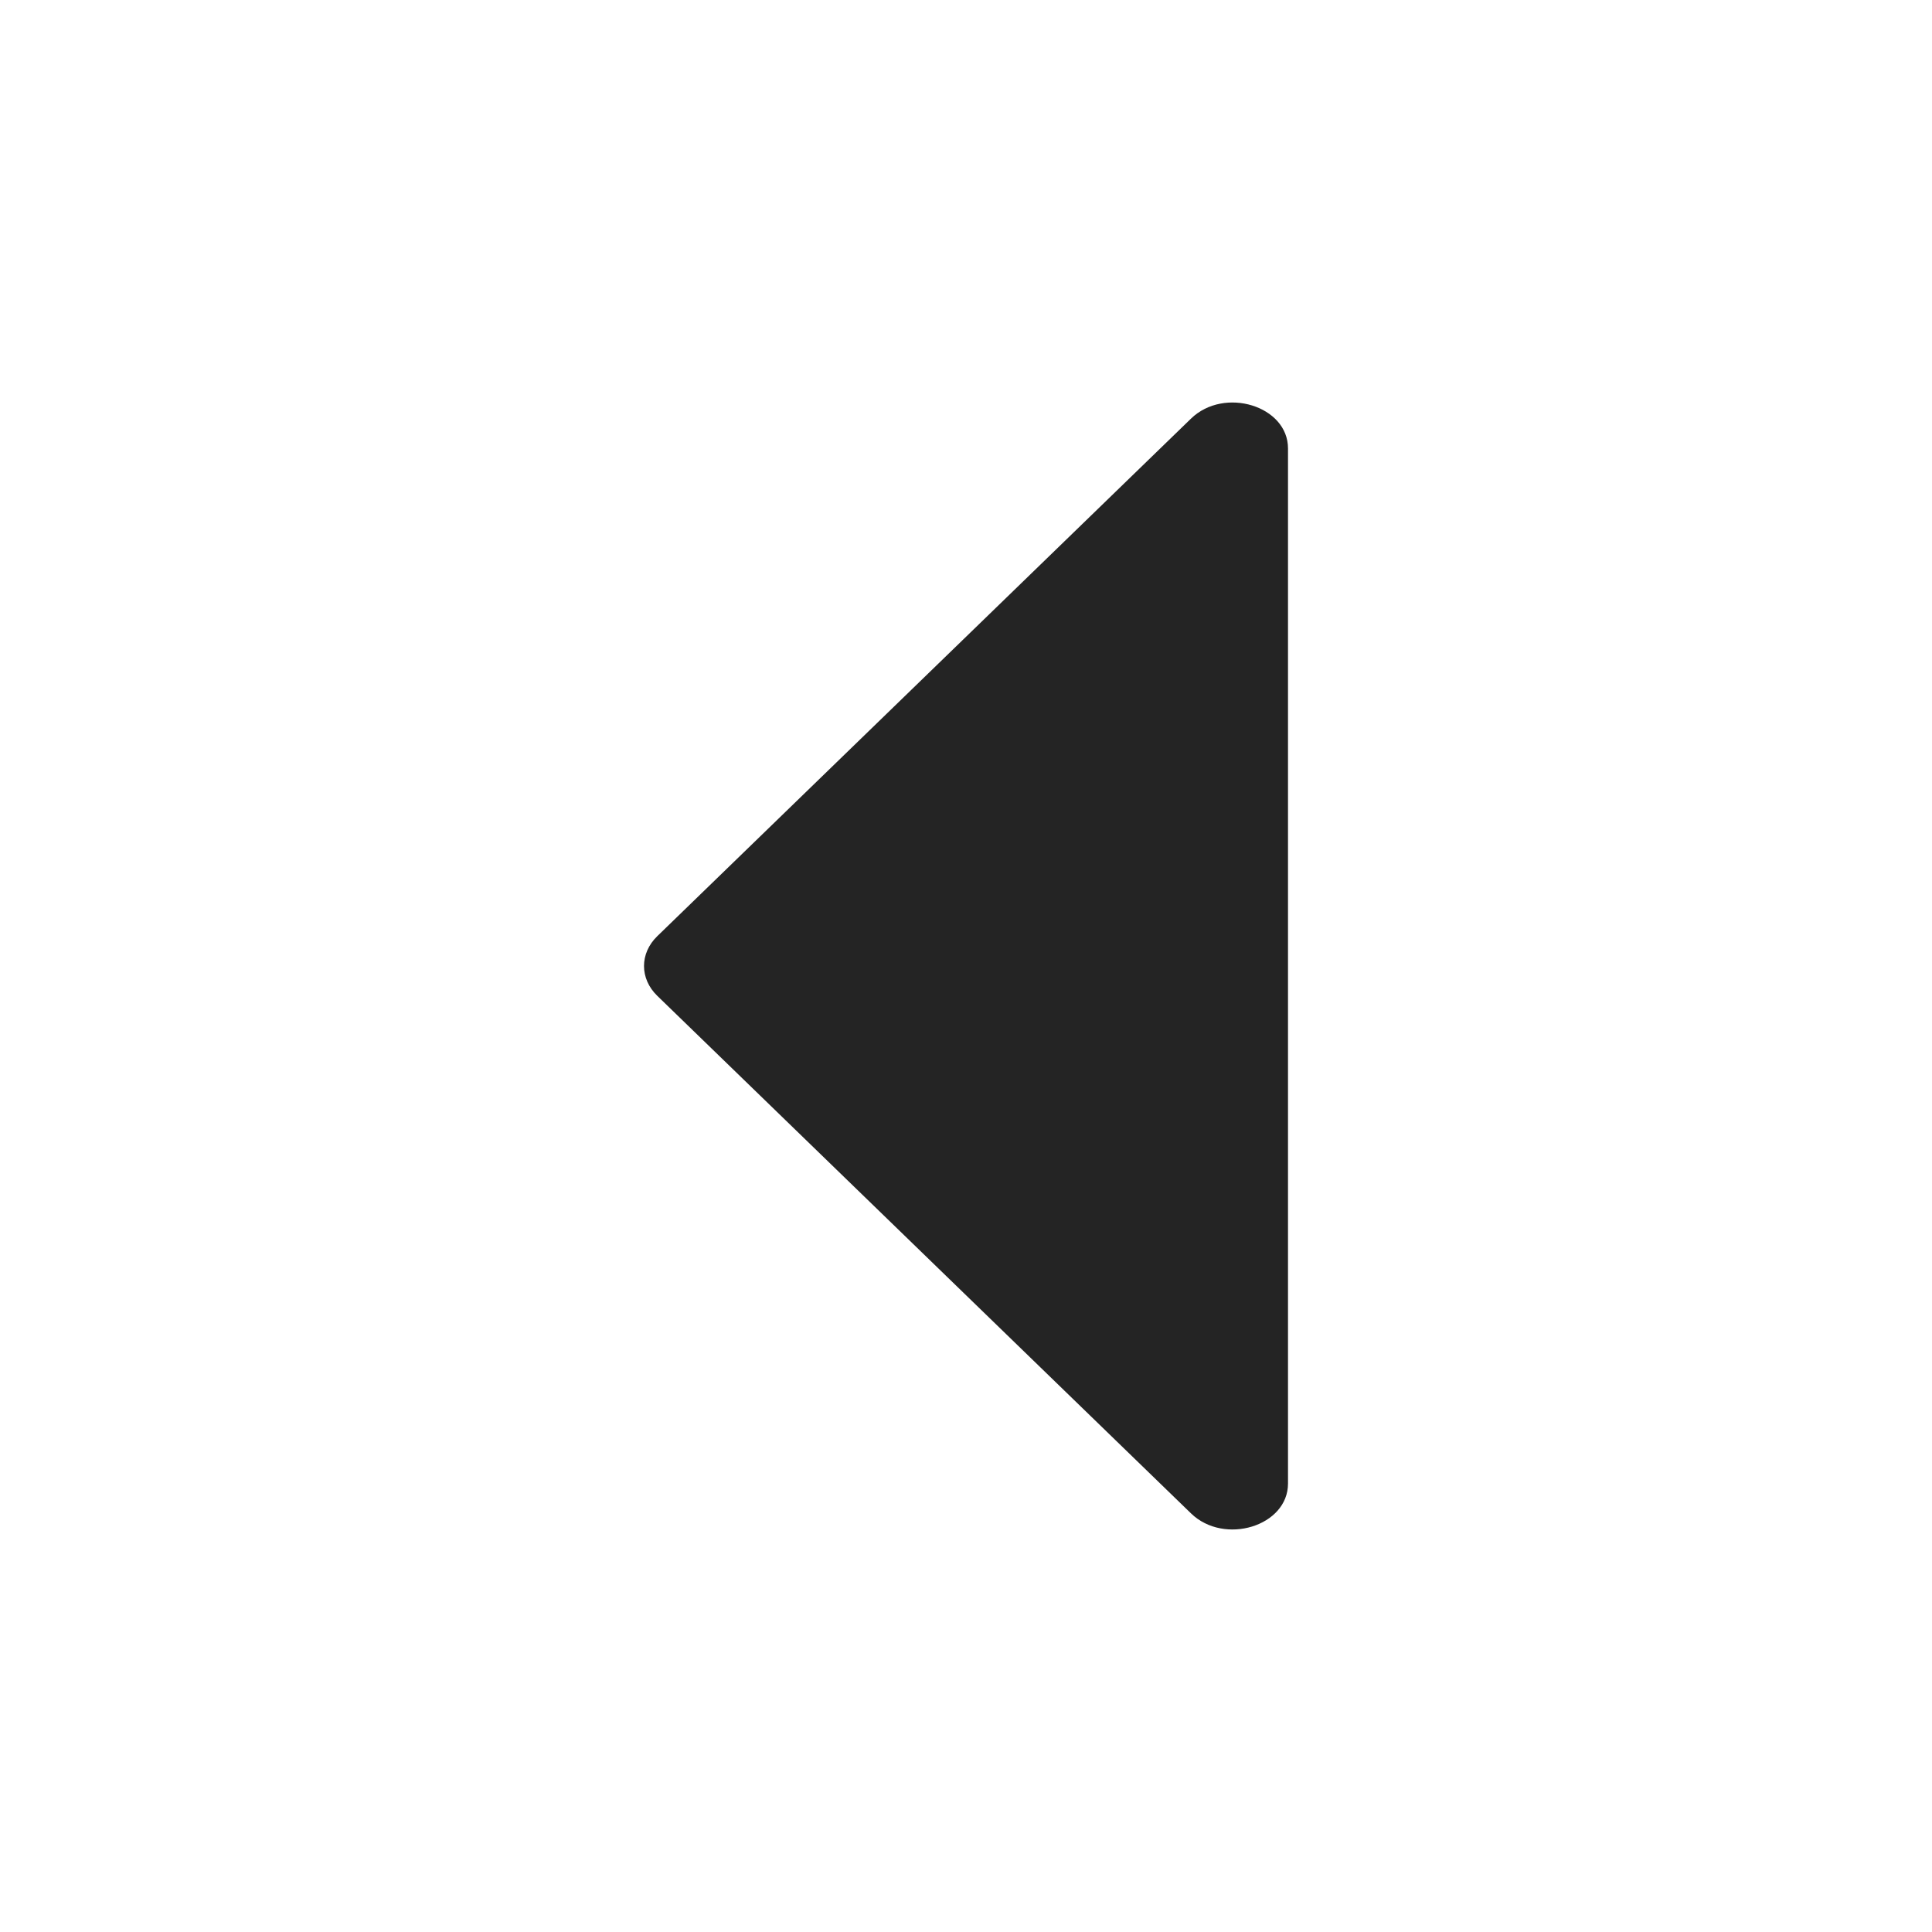 <svg width="25" height="25" viewBox="0 0 60 60" fill="none" xmlns="http://www.w3.org/2000/svg">
<path d="M20.412 29.074L36.988 13C38.023 11.997 40 12.605 40 13.926L40 46.074C40 47.395 38.023 48.003 36.988 47L20.412 30.926C19.863 30.393 19.863 29.607 20.412 29.074Z" fill="#242424"/>
</svg>
